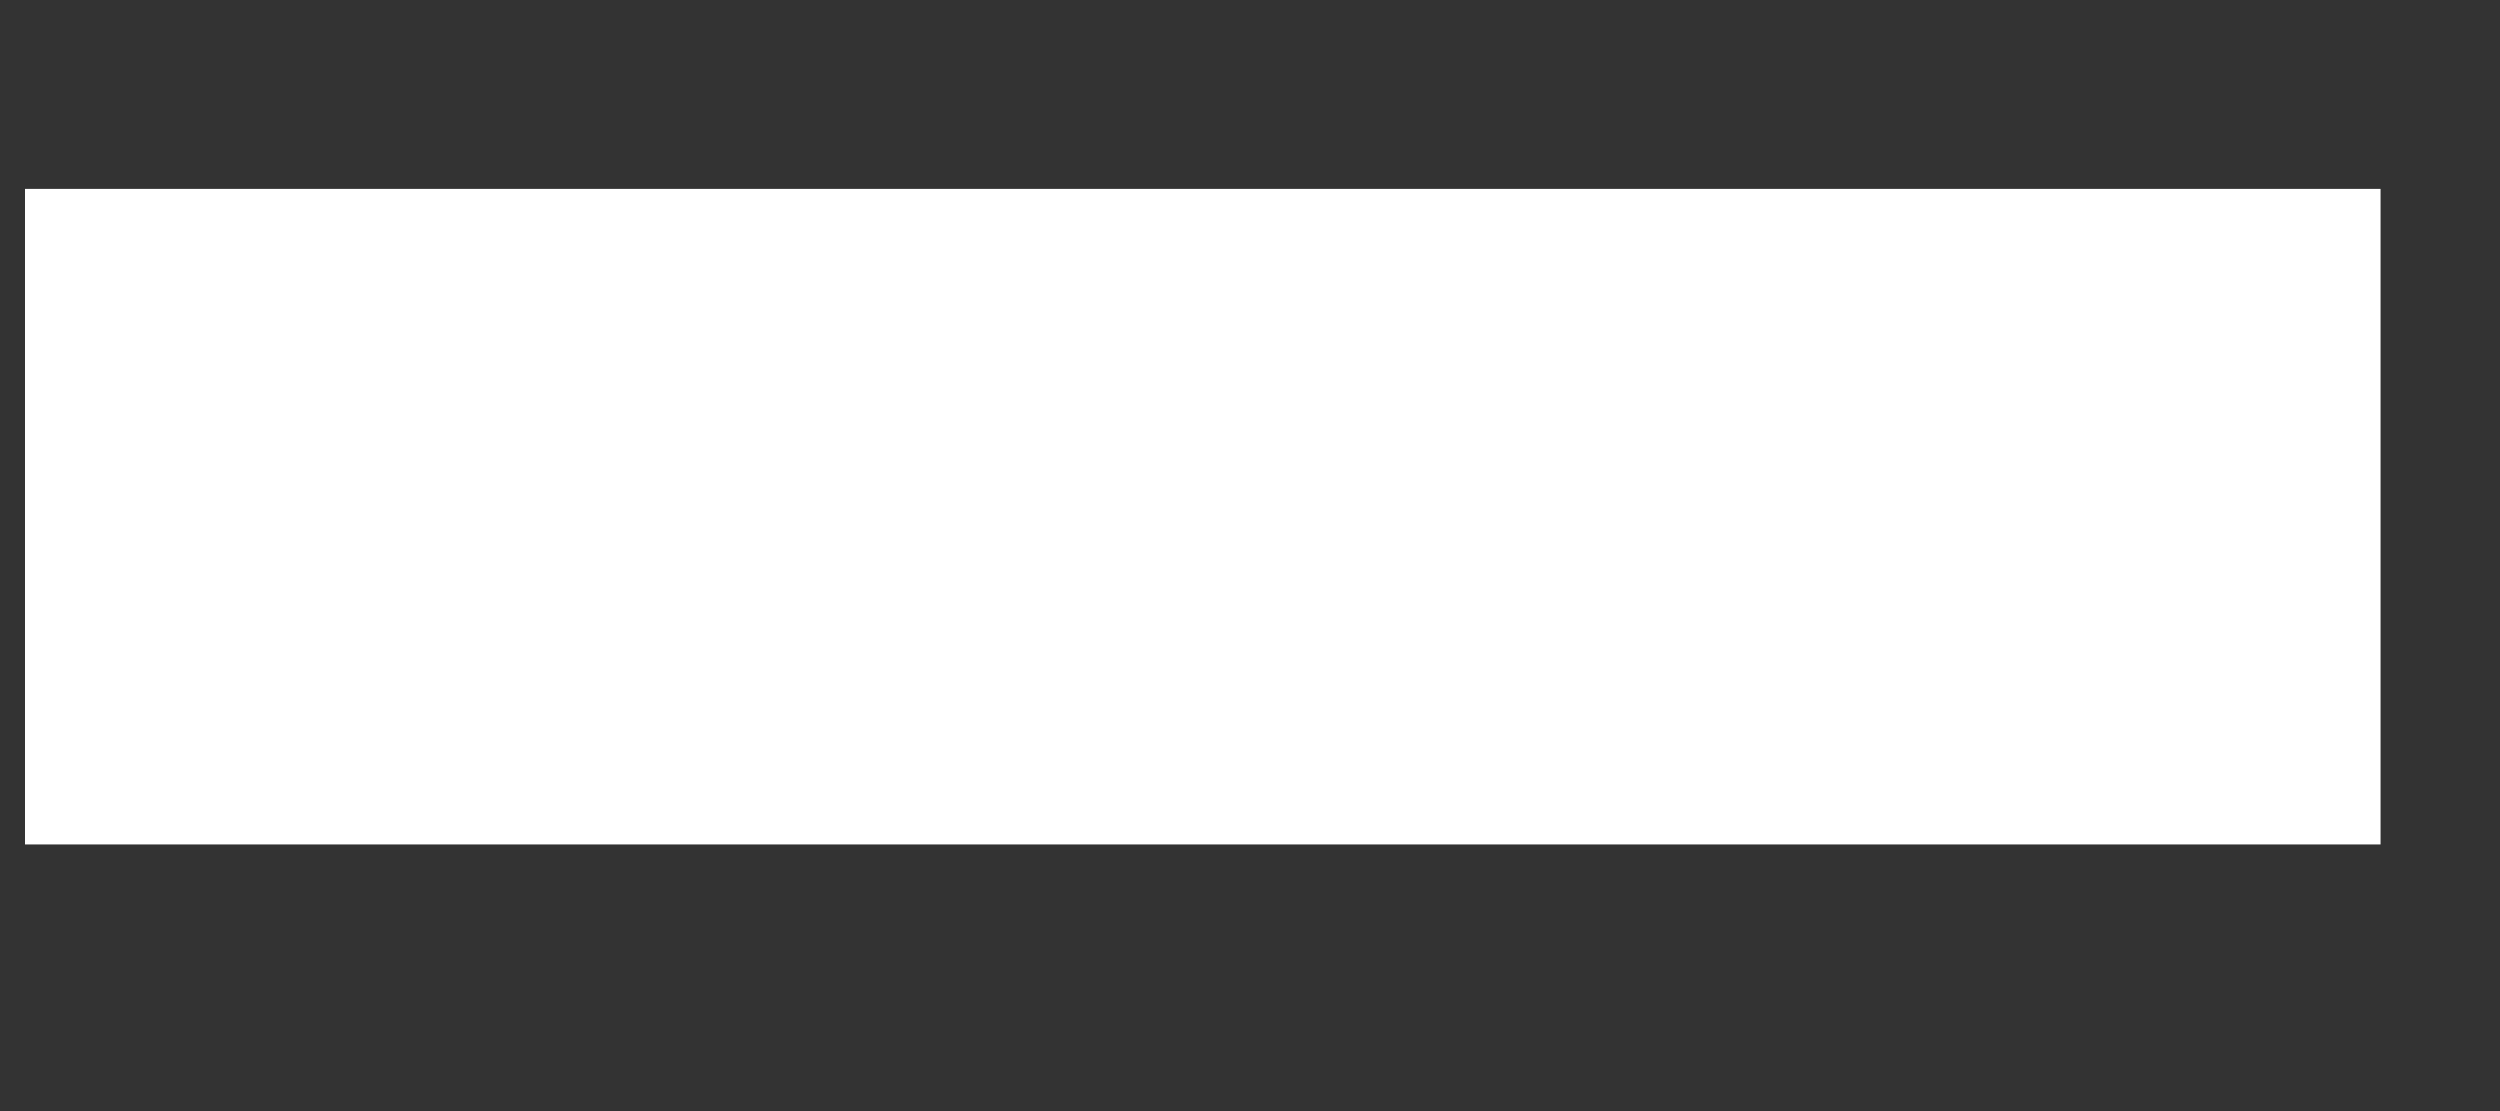 <svg width="9" height="4" viewBox="0 0 9 4" fill="none" xmlns="http://www.w3.org/2000/svg">
<rect x="0" y="0" width="9" height="4" fill="#333333" stroke="none"/>
<path d="M8.57 0.68V3.04H0.09V0.68H8.57Z" fill="white"/>
</svg>
